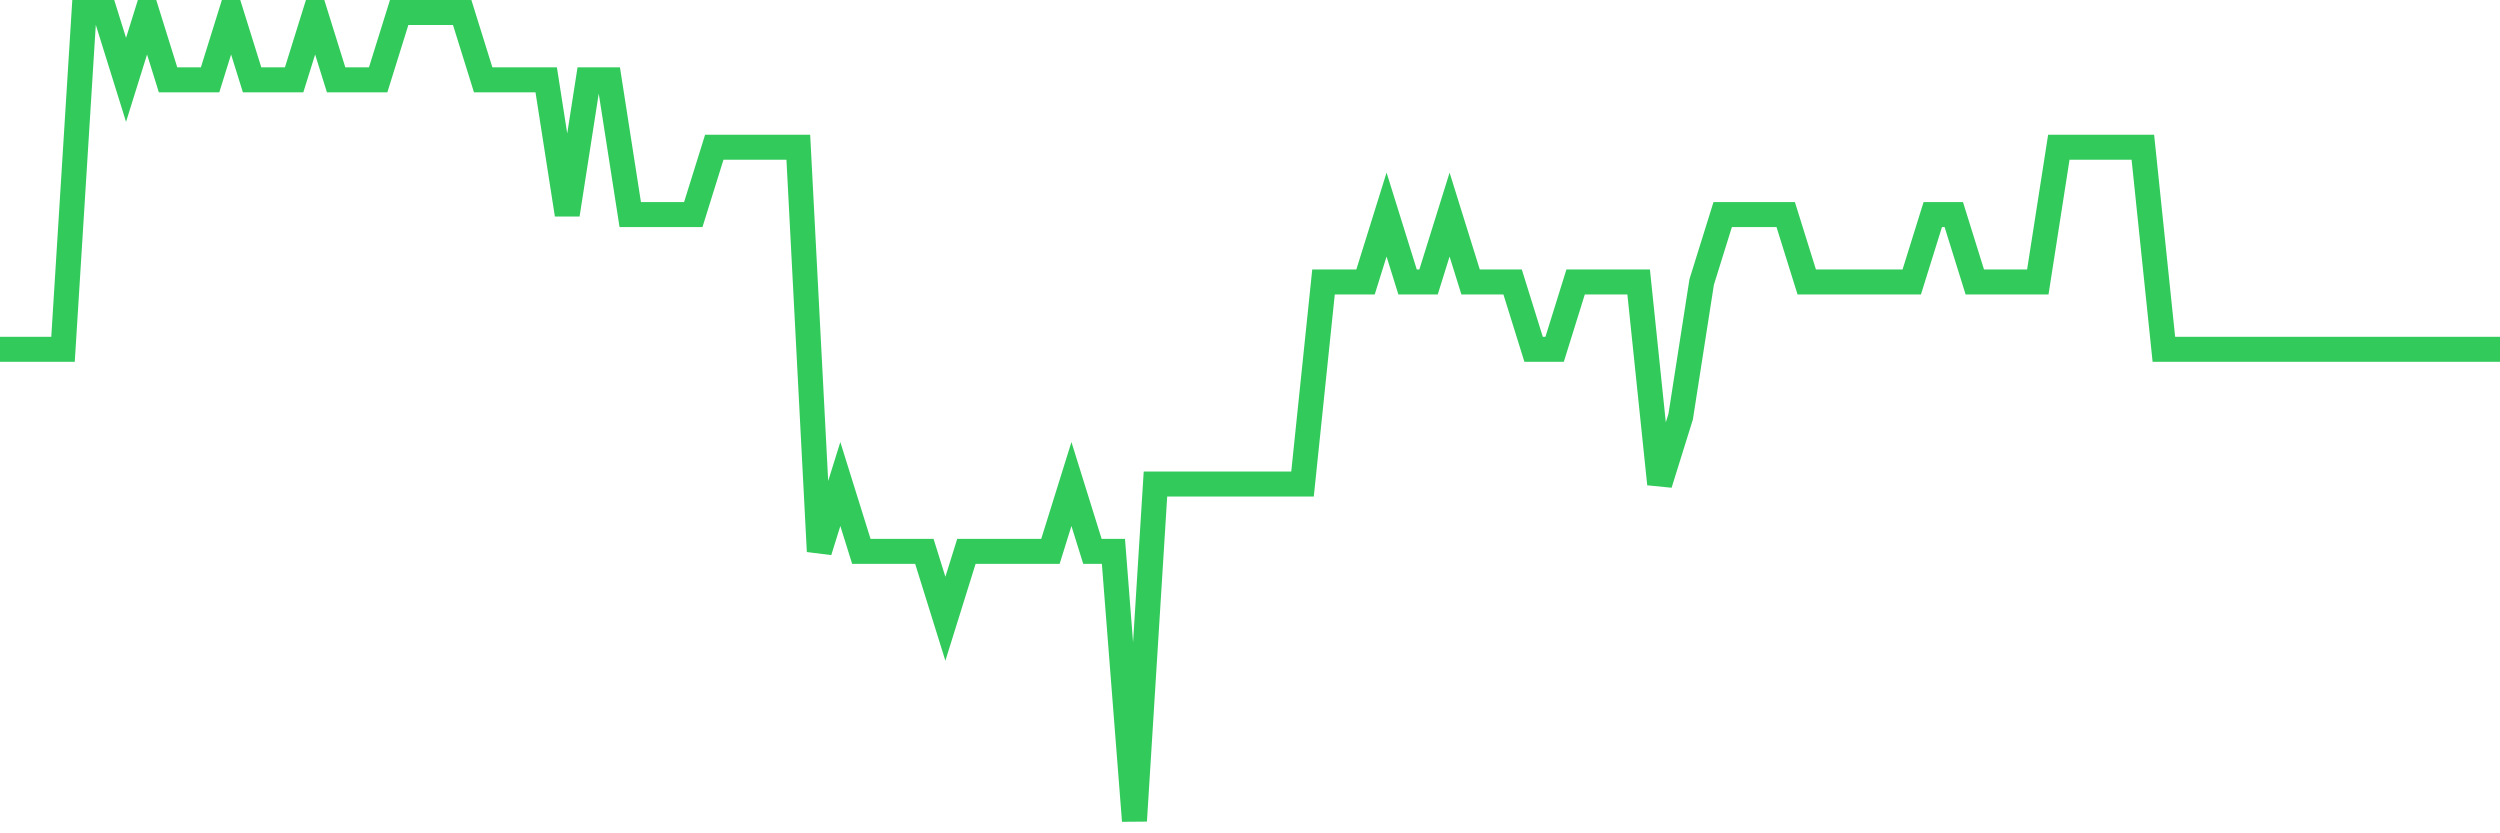 <svg
  xmlns="http://www.w3.org/2000/svg"
  xmlns:xlink="http://www.w3.org/1999/xlink"
  width="120"
  height="40"
  viewBox="0 0 120 40"
  preserveAspectRatio="none"
>
  <polyline
    points="0,16.767 1.008,16.767 2.017,16.767 3.025,16.767 4.034,0.6 5.042,0.6 6.05,3.833 7.059,0.6 8.067,3.833 9.076,3.833 10.084,3.833 11.092,0.6 12.101,3.833 13.109,3.833 14.118,3.833 15.126,0.6 16.134,3.833 17.143,3.833 18.151,3.833 19.16,0.6 20.168,0.6 21.176,0.6 22.185,0.6 23.193,3.833 24.202,3.833 25.21,3.833 26.218,3.833 27.227,10.3 28.235,3.833 29.244,3.833 30.252,10.3 31.261,10.3 32.269,10.3 33.277,10.3 34.286,7.067 35.294,7.067 36.303,7.067 37.311,7.067 38.319,7.067 39.328,26.467 40.336,23.233 41.345,26.467 42.353,26.467 43.361,26.467 44.37,26.467 45.378,29.7 46.387,26.467 47.395,26.467 48.403,26.467 49.412,26.467 50.42,26.467 51.429,23.233 52.437,26.467 53.445,26.467 54.454,39.4 55.462,23.233 56.471,23.233 57.479,23.233 58.487,23.233 59.496,23.233 60.504,23.233 61.513,23.233 62.521,23.233 63.529,13.533 64.538,13.533 65.546,13.533 66.555,10.3 67.563,13.533 68.571,13.533 69.58,10.3 70.588,13.533 71.597,13.533 72.605,13.533 73.613,16.767 74.622,16.767 75.63,13.533 76.639,13.533 77.647,13.533 78.655,13.533 79.664,23.233 80.672,20 81.681,13.533 82.689,10.3 83.697,10.3 84.706,10.3 85.714,10.3 86.723,13.533 87.731,13.533 88.739,13.533 89.748,13.533 90.756,13.533 91.765,13.533 92.773,10.3 93.782,10.3 94.79,13.533 95.798,13.533 96.807,13.533 97.815,13.533 98.824,7.067 99.832,7.067 100.84,7.067 101.849,7.067 102.857,7.067 103.866,16.767 104.874,16.767 105.882,16.767 106.891,16.767 107.899,16.767 108.908,16.767 109.916,16.767 110.924,16.767 111.933,16.767 112.941,16.767 113.95,16.767 114.958,16.767 115.966,16.767 116.975,16.767 117.983,16.767 118.992,16.767 120,16.767"
    fill="none"
    stroke="#32ca5b"
    stroke-width="1.2"
  >
  </polyline>
</svg>